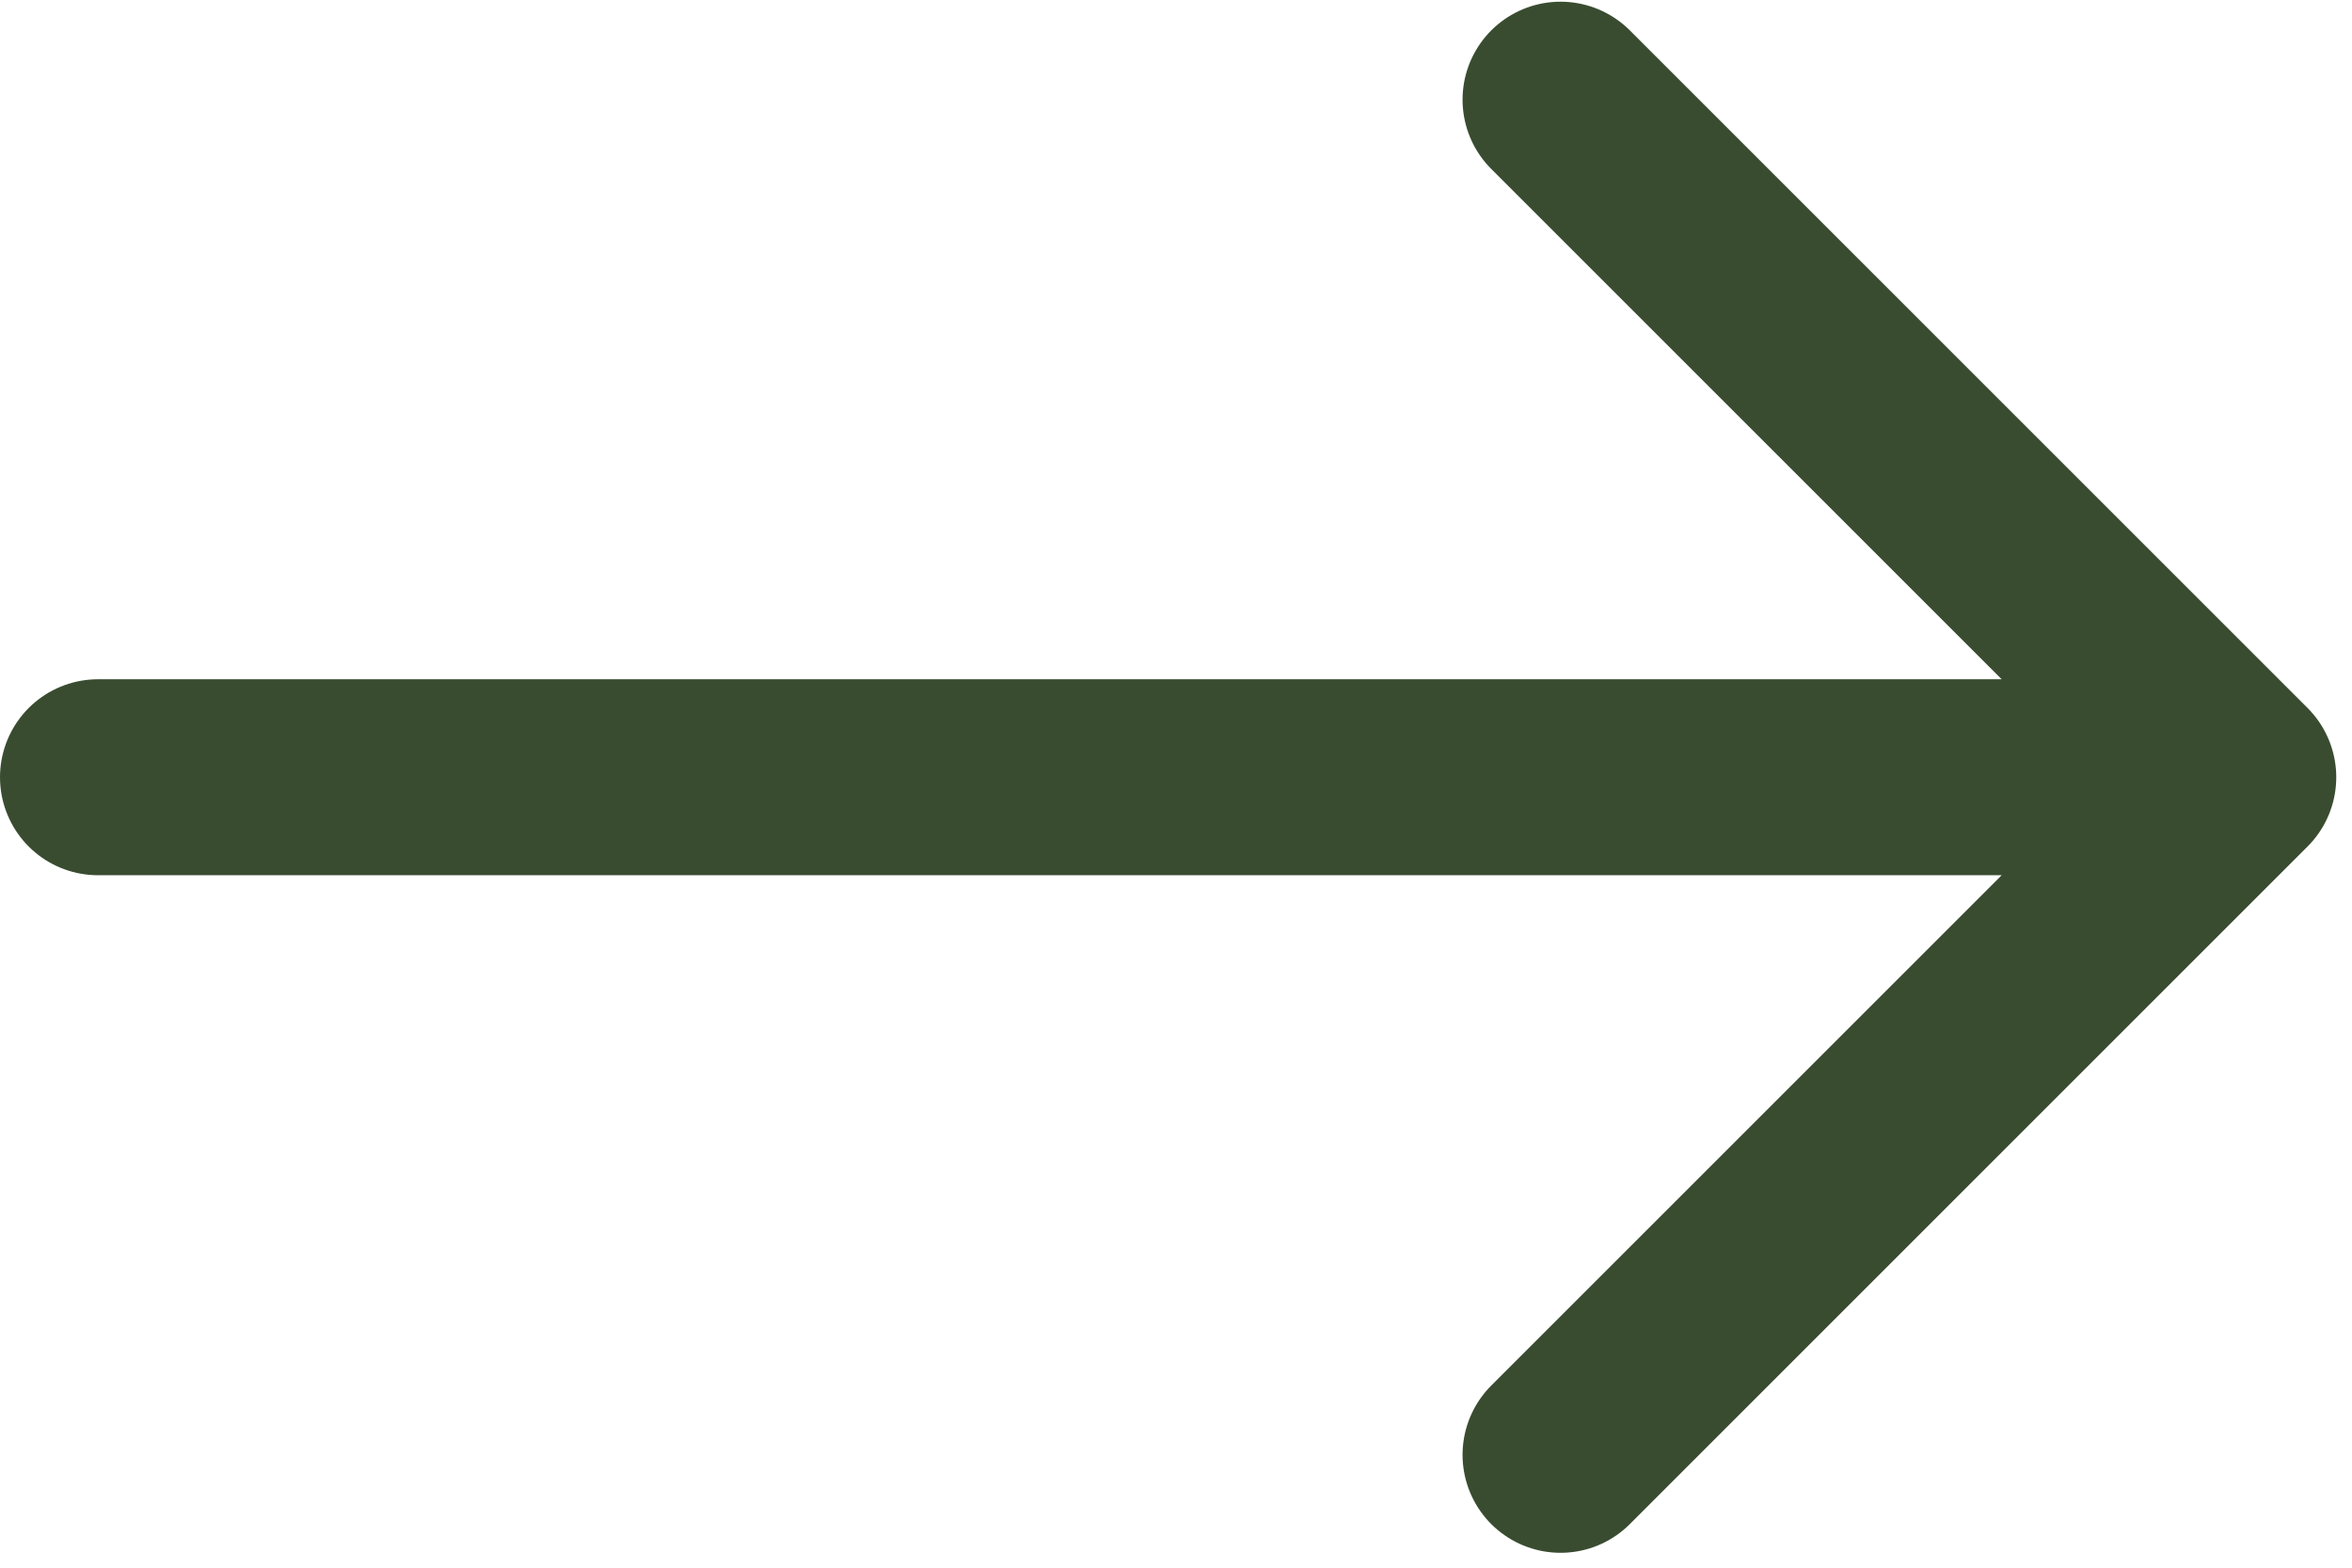 <svg width="36" height="24" viewBox="0 0 36 24" fill="none" xmlns="http://www.w3.org/2000/svg">
<path d="M1.5 11.899H34.259M34.259 11.899L23.886 1.526M34.259 11.899L23.886 22.272" stroke="#394C30" stroke-width="3" stroke-linecap="round" stroke-linejoin="round"/>
</svg>
